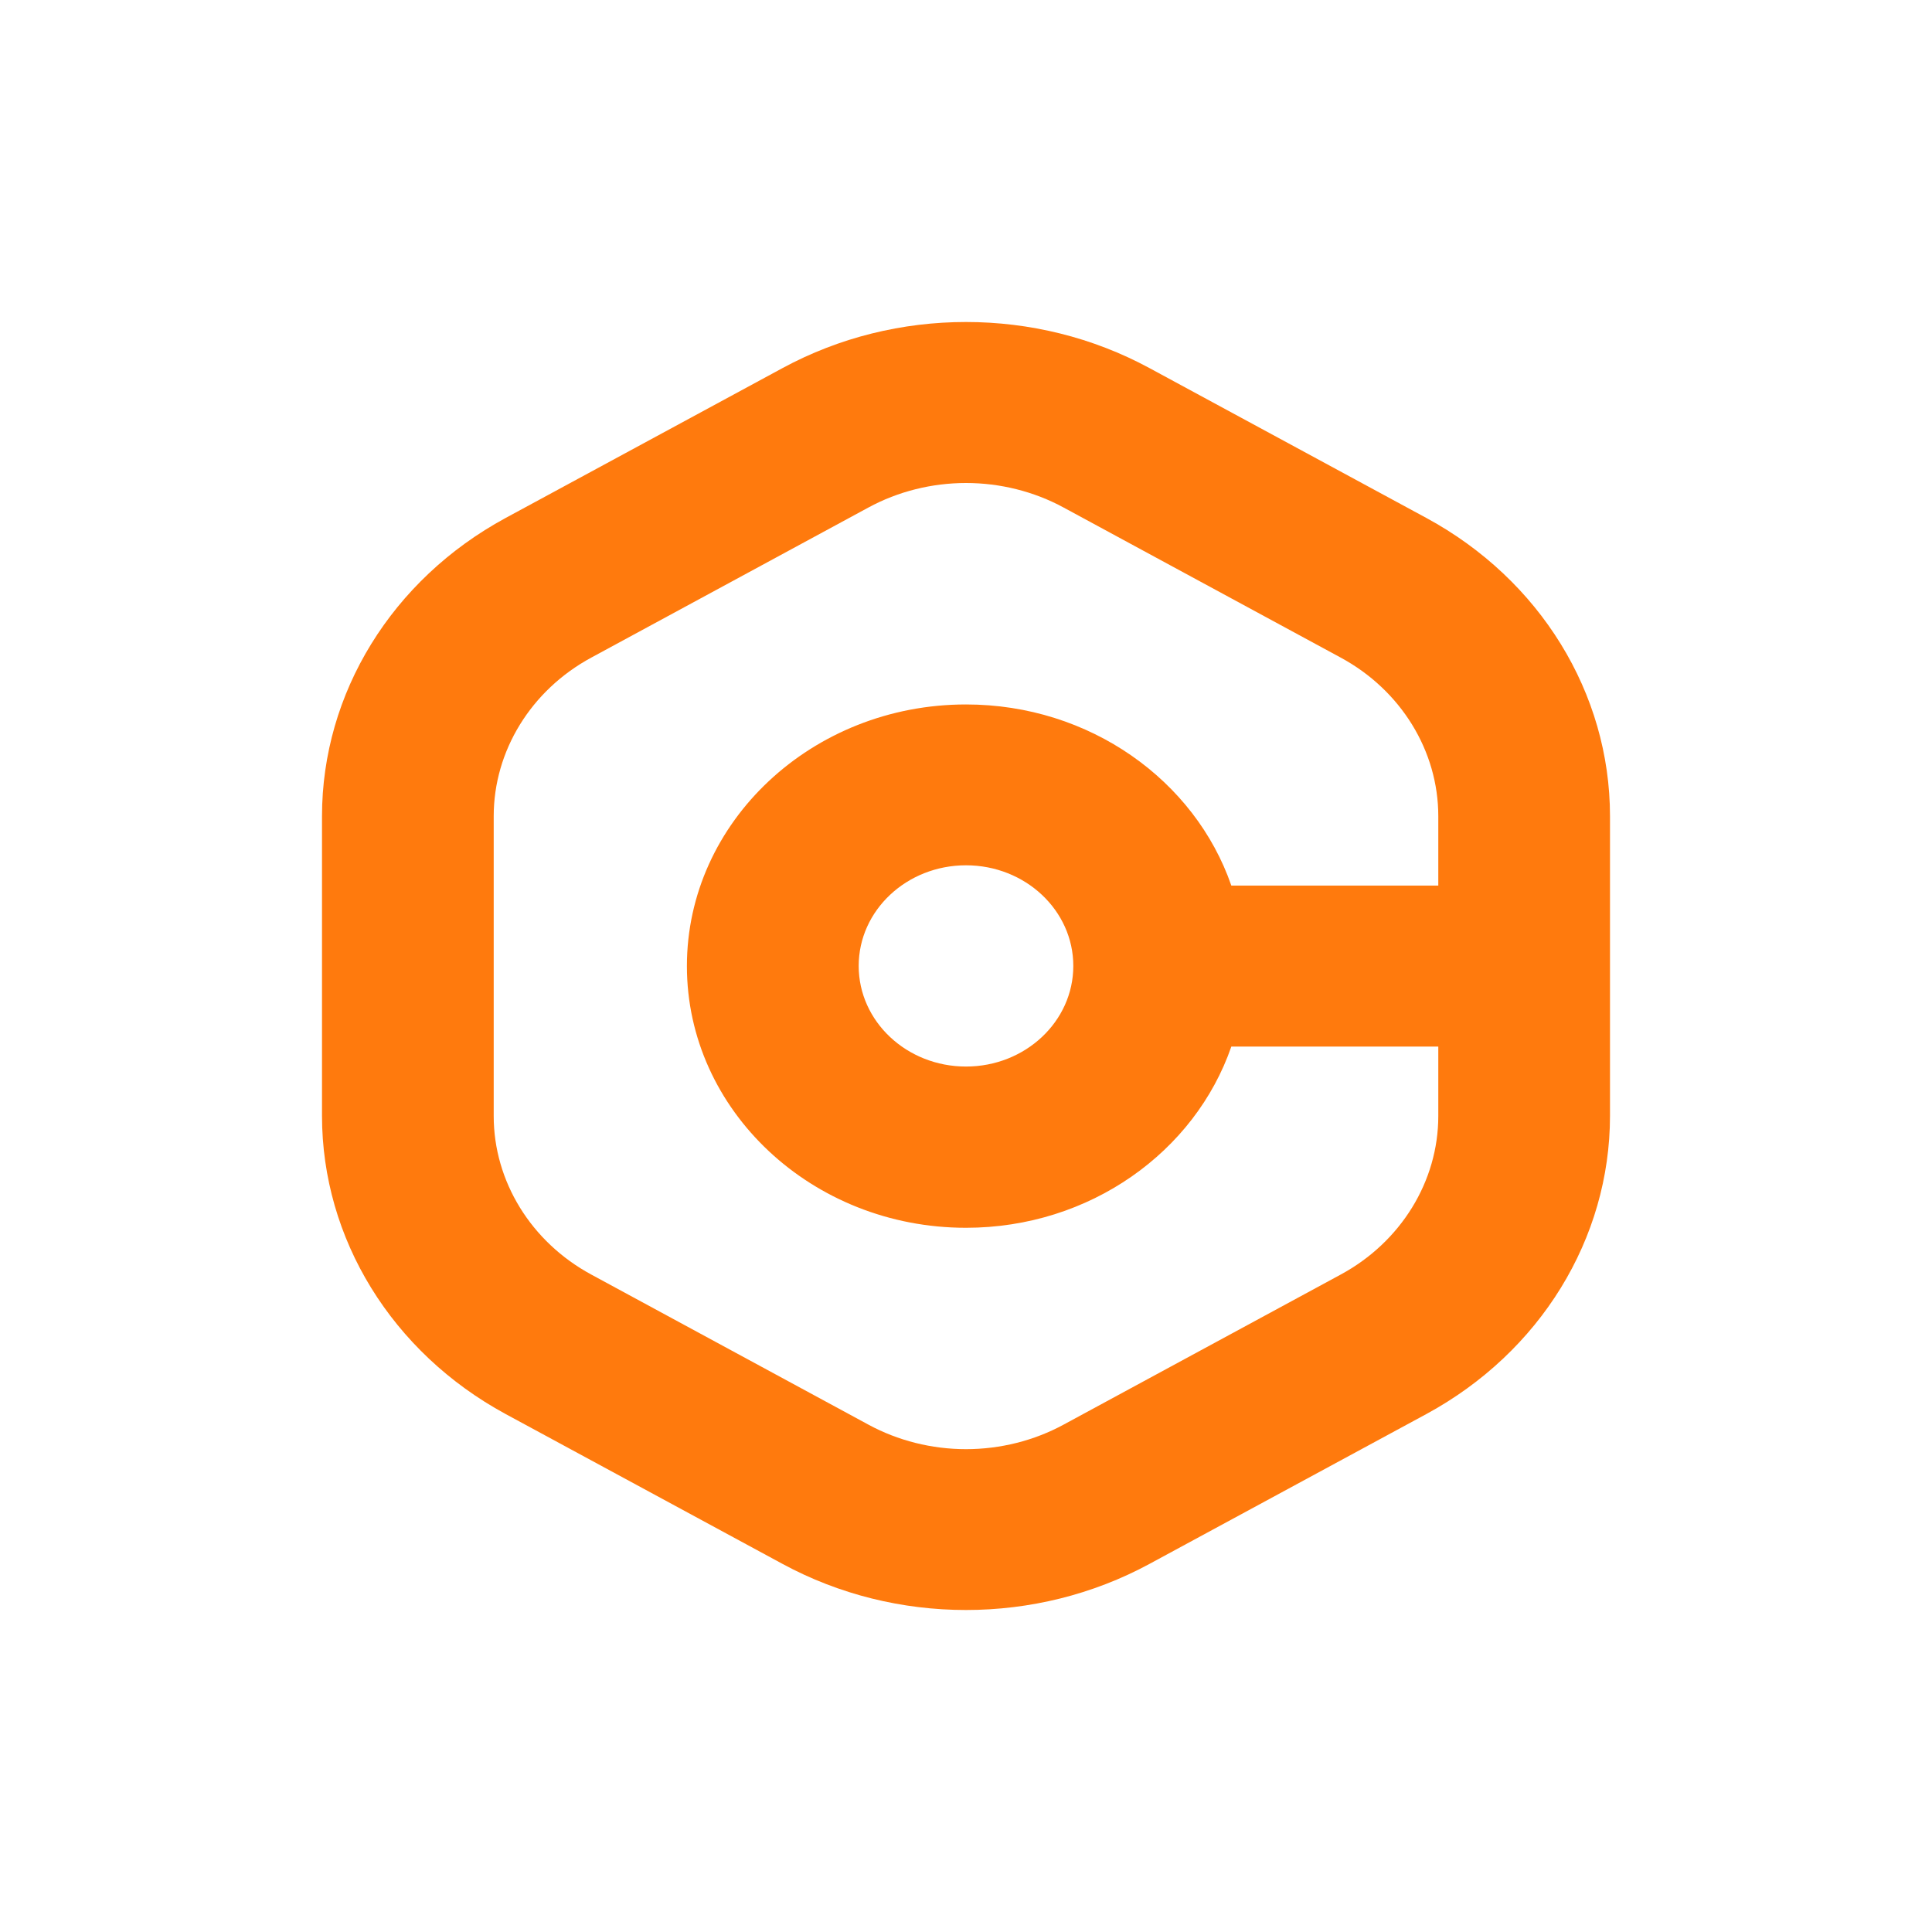 <svg width="24" height="24" viewBox="0 0 24 24" fill="none" xmlns="http://www.w3.org/2000/svg">
<path d="M12 20C12.787 20 13.573 19.81 14.28 19.427L17.72 17.565C19.131 16.799 20 15.389 20 13.861V10.139C20 8.611 19.131 7.2 17.72 6.435L14.28 4.573C13.573 4.19 12.787 4 12 4C11.213 4 10.427 4.19 9.72 4.573L6.28 6.435C4.869 7.2 4 8.611 4 10.139V13.861C4 15.389 4.869 16.799 6.28 17.565L9.72 19.427C10.427 19.81 11.213 20 12 20ZM6.133 13.861V10.139C6.133 9.328 6.597 8.573 7.347 8.168L10.787 6.305C11.155 6.105 11.576 6 12 6C12.424 6 12.845 6.105 13.213 6.305L16.653 8.168C17.403 8.573 17.867 9.328 17.867 10.139V11.001H15.296C14.845 9.696 13.539 8.751 12 8.751C10.088 8.751 8.533 10.209 8.533 12.001C8.533 13.794 10.088 15.252 12 15.252C13.539 15.252 14.845 14.307 15.296 13.001H17.867V13.864C17.867 14.674 17.403 15.429 16.653 15.834L13.213 17.697C12.845 17.897 12.424 18.002 12 18.002C11.576 18.002 11.155 17.897 10.787 17.697L7.347 15.834C6.597 15.429 6.133 14.674 6.133 13.864V13.861ZM13.333 11.999C13.333 12.689 12.736 13.249 12 13.249C11.264 13.249 10.667 12.689 10.667 11.999C10.667 11.309 11.264 10.749 12 10.749C12.736 10.749 13.333 11.309 13.333 11.999Z" fill="#FF7A0D"/>
</svg>
